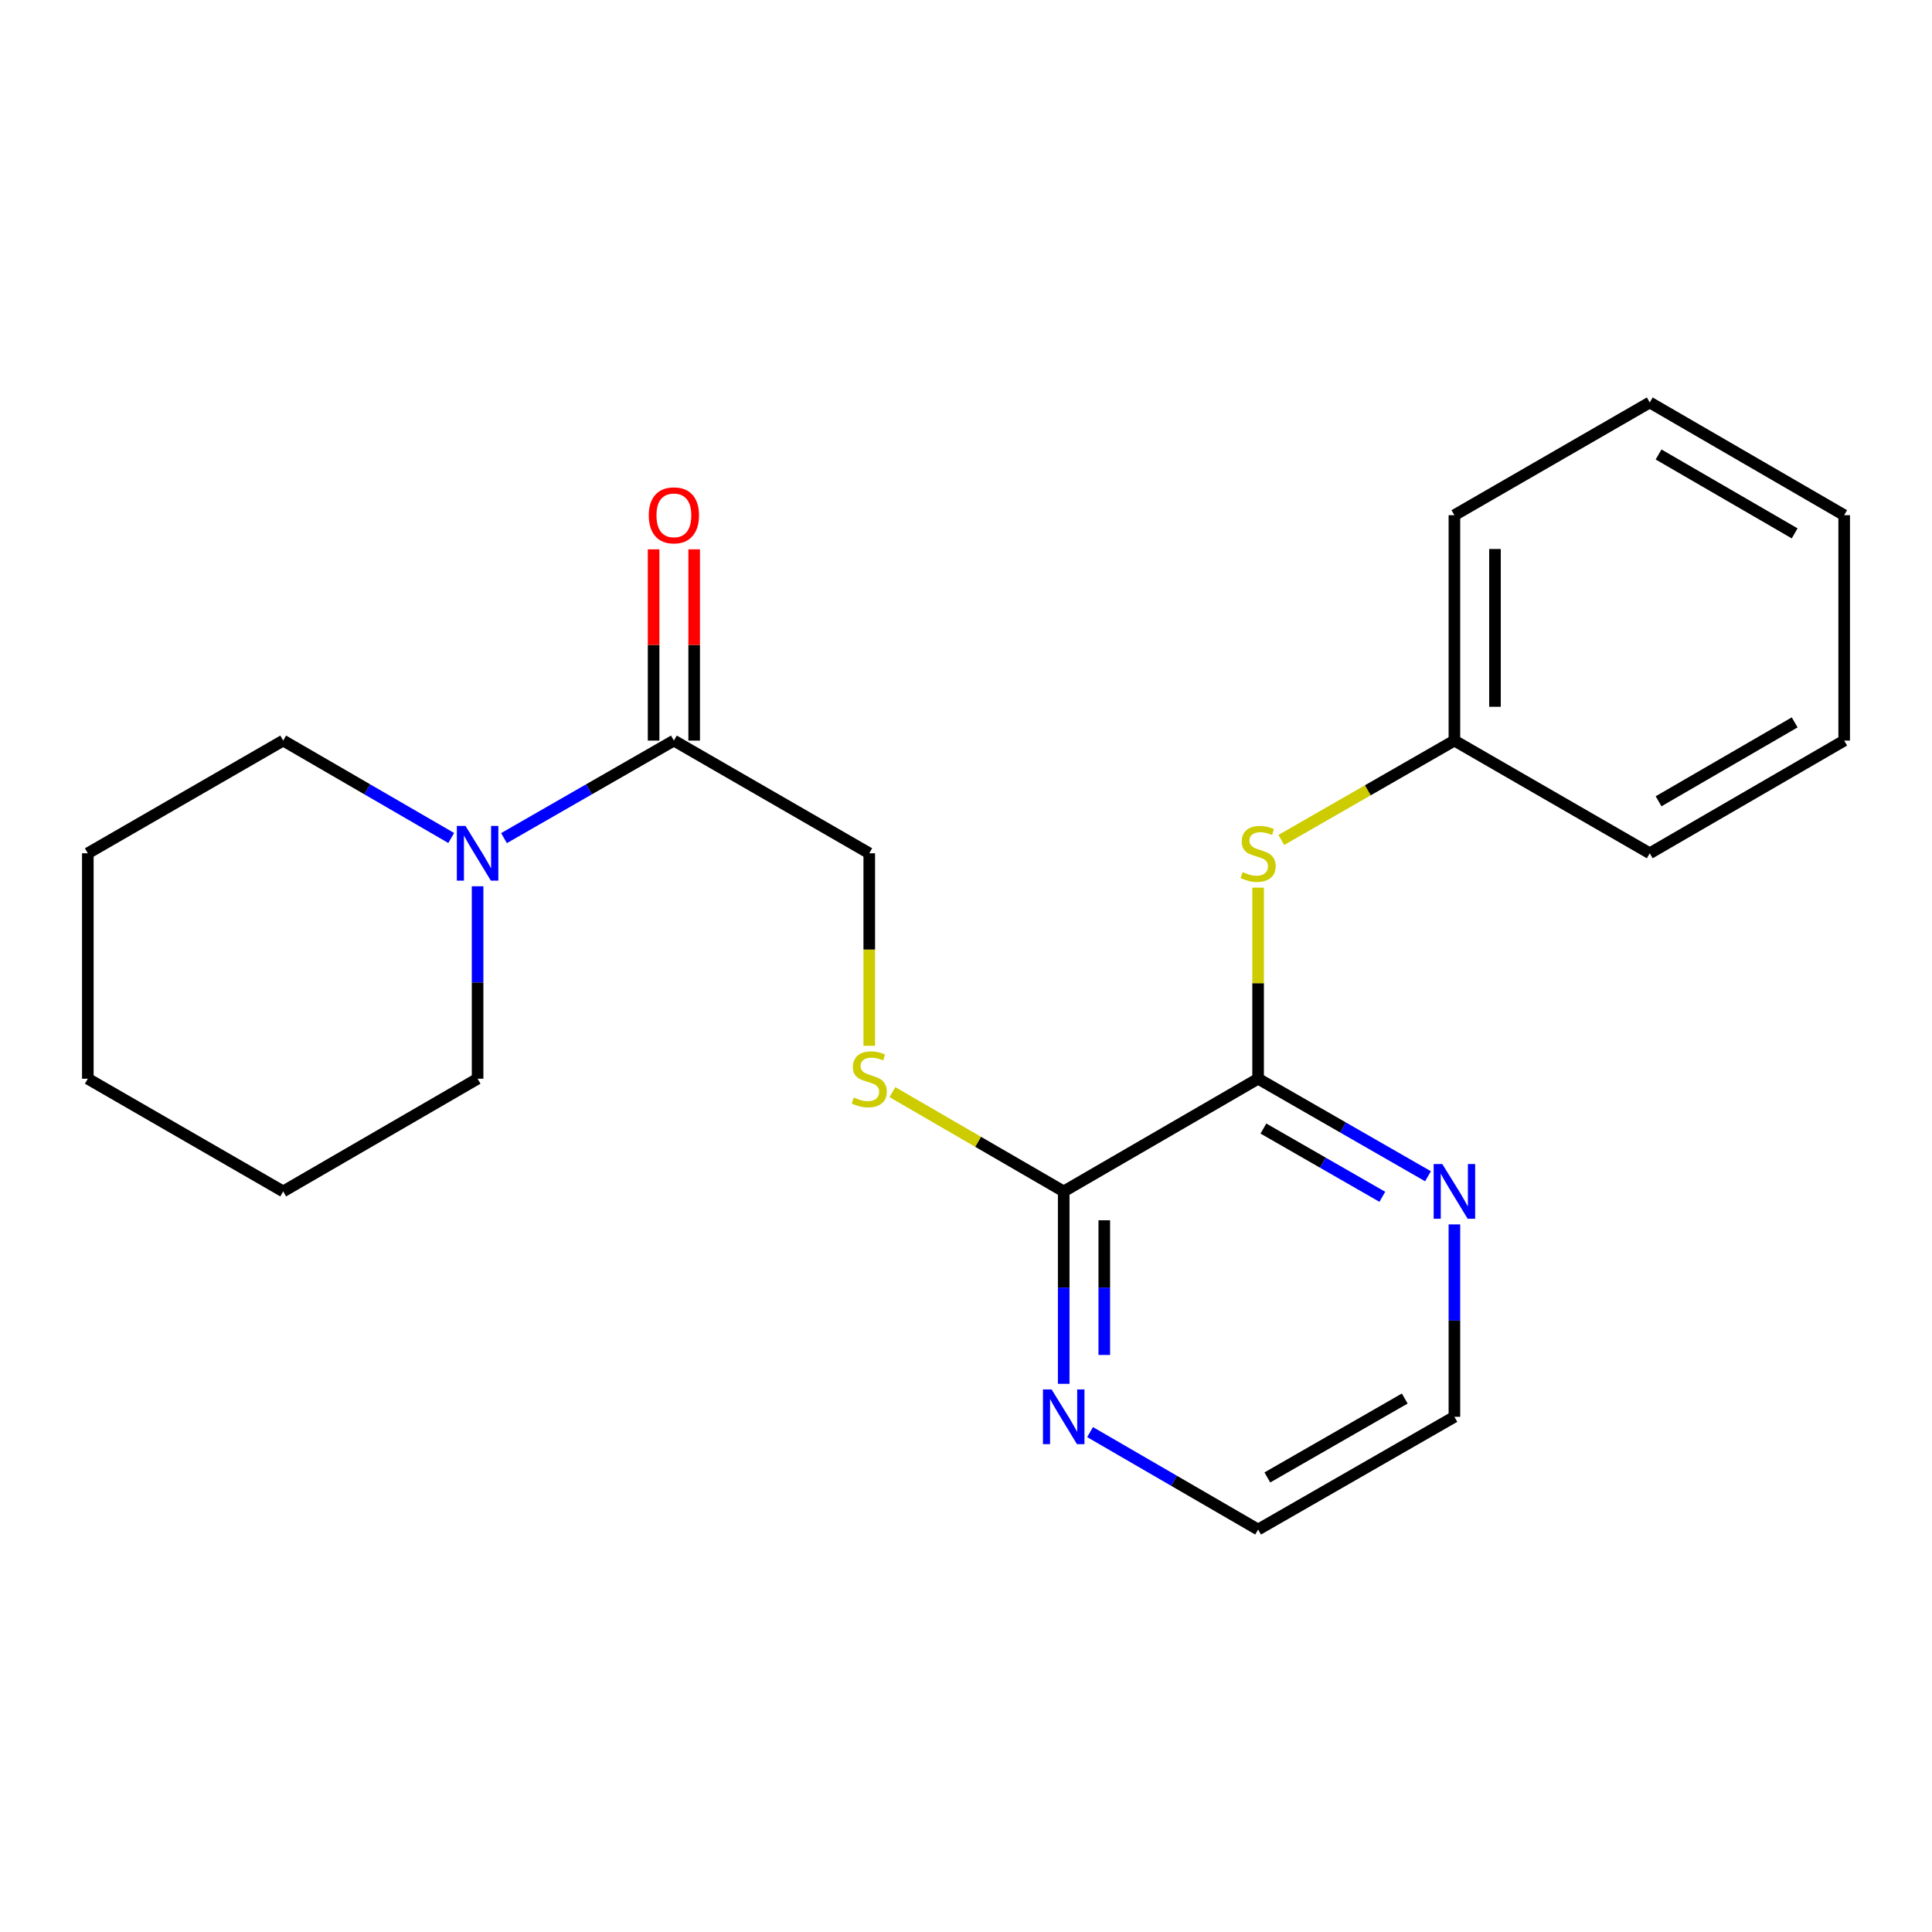 <?xml version='1.0' encoding='iso-8859-1'?>
<svg version='1.1' baseProfile='full'
              xmlns='http://www.w3.org/2000/svg'
                      xmlns:rdkit='http://www.rdkit.org/xml'
                      xmlns:xlink='http://www.w3.org/1999/xlink'
                  xml:space='preserve'
width='1000px' height='1000px' viewBox='0 0 1000 1000'>
<!-- END OF HEADER -->
<rect style='opacity:1.0;fill:#FFFFFF;stroke:none' width='1000' height='1000' x='0' y='0'> </rect>
<path class='bond-0' d='M 651.196,558.344 L 550.574,616.675' style='fill:none;fill-rule:evenodd;stroke:#000000;stroke-width:6px;stroke-linecap:butt;stroke-linejoin:miter;stroke-opacity:1' />
<path class='bond-3' d='M 651.196,558.344 L 651.196,508.899' style='fill:none;fill-rule:evenodd;stroke:#000000;stroke-width:6px;stroke-linecap:butt;stroke-linejoin:miter;stroke-opacity:1' />
<path class='bond-3' d='M 651.196,508.899 L 651.196,459.454' style='fill:none;fill-rule:evenodd;stroke:#CCCC00;stroke-width:6px;stroke-linecap:butt;stroke-linejoin:miter;stroke-opacity:1' />
<path class='bond-5' d='M 651.196,558.344 L 695.163,583.586' style='fill:none;fill-rule:evenodd;stroke:#000000;stroke-width:6px;stroke-linecap:butt;stroke-linejoin:miter;stroke-opacity:1' />
<path class='bond-5' d='M 695.163,583.586 L 739.13,608.828' style='fill:none;fill-rule:evenodd;stroke:#0000FF;stroke-width:6px;stroke-linecap:butt;stroke-linejoin:miter;stroke-opacity:1' />
<path class='bond-5' d='M 653.931,584.128 L 684.707,601.797' style='fill:none;fill-rule:evenodd;stroke:#000000;stroke-width:6px;stroke-linecap:butt;stroke-linejoin:miter;stroke-opacity:1' />
<path class='bond-5' d='M 684.707,601.797 L 715.484,619.467' style='fill:none;fill-rule:evenodd;stroke:#0000FF;stroke-width:6px;stroke-linecap:butt;stroke-linejoin:miter;stroke-opacity:1' />
<path class='bond-4' d='M 550.574,616.675 L 506.245,590.984' style='fill:none;fill-rule:evenodd;stroke:#000000;stroke-width:6px;stroke-linecap:butt;stroke-linejoin:miter;stroke-opacity:1' />
<path class='bond-4' d='M 506.245,590.984 L 461.916,565.292' style='fill:none;fill-rule:evenodd;stroke:#CCCC00;stroke-width:6px;stroke-linecap:butt;stroke-linejoin:miter;stroke-opacity:1' />
<path class='bond-6' d='M 550.574,616.675 L 550.574,666.469' style='fill:none;fill-rule:evenodd;stroke:#000000;stroke-width:6px;stroke-linecap:butt;stroke-linejoin:miter;stroke-opacity:1' />
<path class='bond-6' d='M 550.574,666.469 L 550.574,716.263' style='fill:none;fill-rule:evenodd;stroke:#0000FF;stroke-width:6px;stroke-linecap:butt;stroke-linejoin:miter;stroke-opacity:1' />
<path class='bond-6' d='M 571.573,631.614 L 571.573,666.469' style='fill:none;fill-rule:evenodd;stroke:#000000;stroke-width:6px;stroke-linecap:butt;stroke-linejoin:miter;stroke-opacity:1' />
<path class='bond-6' d='M 571.573,666.469 L 571.573,701.325' style='fill:none;fill-rule:evenodd;stroke:#0000FF;stroke-width:6px;stroke-linecap:butt;stroke-linejoin:miter;stroke-opacity:1' />
<path class='bond-1' d='M 348.804,383.325 L 449.928,441.656' style='fill:none;fill-rule:evenodd;stroke:#000000;stroke-width:6px;stroke-linecap:butt;stroke-linejoin:miter;stroke-opacity:1' />
<path class='bond-2' d='M 348.804,383.325 L 304.837,408.567' style='fill:none;fill-rule:evenodd;stroke:#000000;stroke-width:6px;stroke-linecap:butt;stroke-linejoin:miter;stroke-opacity:1' />
<path class='bond-2' d='M 304.837,408.567 L 260.87,433.809' style='fill:none;fill-rule:evenodd;stroke:#0000FF;stroke-width:6px;stroke-linecap:butt;stroke-linejoin:miter;stroke-opacity:1' />
<path class='bond-8' d='M 359.303,383.325 L 359.303,333.831' style='fill:none;fill-rule:evenodd;stroke:#000000;stroke-width:6px;stroke-linecap:butt;stroke-linejoin:miter;stroke-opacity:1' />
<path class='bond-8' d='M 359.303,333.831 L 359.303,284.337' style='fill:none;fill-rule:evenodd;stroke:#FF0000;stroke-width:6px;stroke-linecap:butt;stroke-linejoin:miter;stroke-opacity:1' />
<path class='bond-8' d='M 338.304,383.325 L 338.304,333.831' style='fill:none;fill-rule:evenodd;stroke:#000000;stroke-width:6px;stroke-linecap:butt;stroke-linejoin:miter;stroke-opacity:1' />
<path class='bond-8' d='M 338.304,333.831 L 338.304,284.337' style='fill:none;fill-rule:evenodd;stroke:#FF0000;stroke-width:6px;stroke-linecap:butt;stroke-linejoin:miter;stroke-opacity:1' />
<path class='bond-10' d='M 233.554,433.745 L 190.066,408.535' style='fill:none;fill-rule:evenodd;stroke:#0000FF;stroke-width:6px;stroke-linecap:butt;stroke-linejoin:miter;stroke-opacity:1' />
<path class='bond-10' d='M 190.066,408.535 L 146.579,383.325' style='fill:none;fill-rule:evenodd;stroke:#000000;stroke-width:6px;stroke-linecap:butt;stroke-linejoin:miter;stroke-opacity:1' />
<path class='bond-11' d='M 247.201,458.734 L 247.201,508.539' style='fill:none;fill-rule:evenodd;stroke:#0000FF;stroke-width:6px;stroke-linecap:butt;stroke-linejoin:miter;stroke-opacity:1' />
<path class='bond-11' d='M 247.201,508.539 L 247.201,558.344' style='fill:none;fill-rule:evenodd;stroke:#000000;stroke-width:6px;stroke-linecap:butt;stroke-linejoin:miter;stroke-opacity:1' />
<path class='bond-9' d='M 663.205,434.762 L 708.002,409.043' style='fill:none;fill-rule:evenodd;stroke:#CCCC00;stroke-width:6px;stroke-linecap:butt;stroke-linejoin:miter;stroke-opacity:1' />
<path class='bond-9' d='M 708.002,409.043 L 752.799,383.325' style='fill:none;fill-rule:evenodd;stroke:#000000;stroke-width:6px;stroke-linecap:butt;stroke-linejoin:miter;stroke-opacity:1' />
<path class='bond-7' d='M 449.928,541.306 L 449.928,491.481' style='fill:none;fill-rule:evenodd;stroke:#CCCC00;stroke-width:6px;stroke-linecap:butt;stroke-linejoin:miter;stroke-opacity:1' />
<path class='bond-7' d='M 449.928,491.481 L 449.928,441.656' style='fill:none;fill-rule:evenodd;stroke:#000000;stroke-width:6px;stroke-linecap:butt;stroke-linejoin:miter;stroke-opacity:1' />
<path class='bond-12' d='M 752.799,633.752 L 752.799,683.546' style='fill:none;fill-rule:evenodd;stroke:#0000FF;stroke-width:6px;stroke-linecap:butt;stroke-linejoin:miter;stroke-opacity:1' />
<path class='bond-12' d='M 752.799,683.546 L 752.799,733.339' style='fill:none;fill-rule:evenodd;stroke:#000000;stroke-width:6px;stroke-linecap:butt;stroke-linejoin:miter;stroke-opacity:1' />
<path class='bond-22' d='M 564.222,741.253 L 607.709,766.468' style='fill:none;fill-rule:evenodd;stroke:#0000FF;stroke-width:6px;stroke-linecap:butt;stroke-linejoin:miter;stroke-opacity:1' />
<path class='bond-22' d='M 607.709,766.468 L 651.196,791.683' style='fill:none;fill-rule:evenodd;stroke:#000000;stroke-width:6px;stroke-linecap:butt;stroke-linejoin:miter;stroke-opacity:1' />
<path class='bond-14' d='M 752.799,383.325 L 752.799,266.661' style='fill:none;fill-rule:evenodd;stroke:#000000;stroke-width:6px;stroke-linecap:butt;stroke-linejoin:miter;stroke-opacity:1' />
<path class='bond-14' d='M 773.798,365.825 L 773.798,284.16' style='fill:none;fill-rule:evenodd;stroke:#000000;stroke-width:6px;stroke-linecap:butt;stroke-linejoin:miter;stroke-opacity:1' />
<path class='bond-15' d='M 752.799,383.325 L 853.911,441.656' style='fill:none;fill-rule:evenodd;stroke:#000000;stroke-width:6px;stroke-linecap:butt;stroke-linejoin:miter;stroke-opacity:1' />
<path class='bond-17' d='M 146.579,383.325 L 45.455,441.656' style='fill:none;fill-rule:evenodd;stroke:#000000;stroke-width:6px;stroke-linecap:butt;stroke-linejoin:miter;stroke-opacity:1' />
<path class='bond-16' d='M 247.201,558.344 L 146.579,616.675' style='fill:none;fill-rule:evenodd;stroke:#000000;stroke-width:6px;stroke-linecap:butt;stroke-linejoin:miter;stroke-opacity:1' />
<path class='bond-13' d='M 752.799,733.339 L 651.196,791.683' style='fill:none;fill-rule:evenodd;stroke:#000000;stroke-width:6px;stroke-linecap:butt;stroke-linejoin:miter;stroke-opacity:1' />
<path class='bond-13' d='M 727.101,723.88 L 655.98,764.721' style='fill:none;fill-rule:evenodd;stroke:#000000;stroke-width:6px;stroke-linecap:butt;stroke-linejoin:miter;stroke-opacity:1' />
<path class='bond-19' d='M 752.799,266.661 L 853.911,208.317' style='fill:none;fill-rule:evenodd;stroke:#000000;stroke-width:6px;stroke-linecap:butt;stroke-linejoin:miter;stroke-opacity:1' />
<path class='bond-18' d='M 853.911,441.656 L 954.545,383.325' style='fill:none;fill-rule:evenodd;stroke:#000000;stroke-width:6px;stroke-linecap:butt;stroke-linejoin:miter;stroke-opacity:1' />
<path class='bond-18' d='M 858.475,414.739 L 928.919,373.906' style='fill:none;fill-rule:evenodd;stroke:#000000;stroke-width:6px;stroke-linecap:butt;stroke-linejoin:miter;stroke-opacity:1' />
<path class='bond-21' d='M 146.579,616.675 L 45.455,558.344' style='fill:none;fill-rule:evenodd;stroke:#000000;stroke-width:6px;stroke-linecap:butt;stroke-linejoin:miter;stroke-opacity:1' />
<path class='bond-24' d='M 45.455,441.656 L 45.455,558.344' style='fill:none;fill-rule:evenodd;stroke:#000000;stroke-width:6px;stroke-linecap:butt;stroke-linejoin:miter;stroke-opacity:1' />
<path class='bond-20' d='M 954.545,383.325 L 954.545,266.661' style='fill:none;fill-rule:evenodd;stroke:#000000;stroke-width:6px;stroke-linecap:butt;stroke-linejoin:miter;stroke-opacity:1' />
<path class='bond-23' d='M 853.911,208.317 L 954.545,266.661' style='fill:none;fill-rule:evenodd;stroke:#000000;stroke-width:6px;stroke-linecap:butt;stroke-linejoin:miter;stroke-opacity:1' />
<path class='bond-23' d='M 858.474,235.236 L 928.918,276.076' style='fill:none;fill-rule:evenodd;stroke:#000000;stroke-width:6px;stroke-linecap:butt;stroke-linejoin:miter;stroke-opacity:1' />
<path  class='atom-3' d='M 240.941 427.496
L 250.221 442.496
Q 251.141 443.976, 252.621 446.656
Q 254.101 449.336, 254.181 449.496
L 254.181 427.496
L 257.941 427.496
L 257.941 455.816
L 254.061 455.816
L 244.101 439.416
Q 242.941 437.496, 241.701 435.296
Q 240.501 433.096, 240.141 432.416
L 240.141 455.816
L 236.461 455.816
L 236.461 427.496
L 240.941 427.496
' fill='#0000FF'/>
<path  class='atom-4' d='M 643.196 451.376
Q 643.516 451.496, 644.836 452.056
Q 646.156 452.616, 647.596 452.976
Q 649.076 453.296, 650.516 453.296
Q 653.196 453.296, 654.756 452.016
Q 656.316 450.696, 656.316 448.416
Q 656.316 446.856, 655.516 445.896
Q 654.756 444.936, 653.556 444.416
Q 652.356 443.896, 650.356 443.296
Q 647.836 442.536, 646.316 441.816
Q 644.836 441.096, 643.756 439.576
Q 642.716 438.056, 642.716 435.496
Q 642.716 431.936, 645.116 429.736
Q 647.556 427.536, 652.356 427.536
Q 655.636 427.536, 659.356 429.096
L 658.436 432.176
Q 655.036 430.776, 652.476 430.776
Q 649.716 430.776, 648.196 431.936
Q 646.676 433.056, 646.716 435.016
Q 646.716 436.536, 647.476 437.456
Q 648.276 438.376, 649.396 438.896
Q 650.556 439.416, 652.476 440.016
Q 655.036 440.816, 656.556 441.616
Q 658.076 442.416, 659.156 444.056
Q 660.276 445.656, 660.276 448.416
Q 660.276 452.336, 657.636 454.456
Q 655.036 456.536, 650.676 456.536
Q 648.156 456.536, 646.236 455.976
Q 644.356 455.456, 642.116 454.536
L 643.196 451.376
' fill='#CCCC00'/>
<path  class='atom-5' d='M 441.928 568.064
Q 442.248 568.184, 443.568 568.744
Q 444.888 569.304, 446.328 569.664
Q 447.808 569.984, 449.248 569.984
Q 451.928 569.984, 453.488 568.704
Q 455.048 567.384, 455.048 565.104
Q 455.048 563.544, 454.248 562.584
Q 453.488 561.624, 452.288 561.104
Q 451.088 560.584, 449.088 559.984
Q 446.568 559.224, 445.048 558.504
Q 443.568 557.784, 442.488 556.264
Q 441.448 554.744, 441.448 552.184
Q 441.448 548.624, 443.848 546.424
Q 446.288 544.224, 451.088 544.224
Q 454.368 544.224, 458.088 545.784
L 457.168 548.864
Q 453.768 547.464, 451.208 547.464
Q 448.448 547.464, 446.928 548.624
Q 445.408 549.744, 445.448 551.704
Q 445.448 553.224, 446.208 554.144
Q 447.008 555.064, 448.128 555.584
Q 449.288 556.104, 451.208 556.704
Q 453.768 557.504, 455.288 558.304
Q 456.808 559.104, 457.888 560.744
Q 459.008 562.344, 459.008 565.104
Q 459.008 569.024, 456.368 571.144
Q 453.768 573.224, 449.408 573.224
Q 446.888 573.224, 444.968 572.664
Q 443.088 572.144, 440.848 571.224
L 441.928 568.064
' fill='#CCCC00'/>
<path  class='atom-6' d='M 746.539 602.515
L 755.819 617.515
Q 756.739 618.995, 758.219 621.675
Q 759.699 624.355, 759.779 624.515
L 759.779 602.515
L 763.539 602.515
L 763.539 630.835
L 759.659 630.835
L 749.699 614.435
Q 748.539 612.515, 747.299 610.315
Q 746.099 608.115, 745.739 607.435
L 745.739 630.835
L 742.059 630.835
L 742.059 602.515
L 746.539 602.515
' fill='#0000FF'/>
<path  class='atom-7' d='M 544.314 719.179
L 553.594 734.179
Q 554.514 735.659, 555.994 738.339
Q 557.474 741.019, 557.554 741.179
L 557.554 719.179
L 561.314 719.179
L 561.314 747.499
L 557.434 747.499
L 547.474 731.099
Q 546.314 729.179, 545.074 726.979
Q 543.874 724.779, 543.514 724.099
L 543.514 747.499
L 539.834 747.499
L 539.834 719.179
L 544.314 719.179
' fill='#0000FF'/>
<path  class='atom-9' d='M 335.804 266.741
Q 335.804 259.941, 339.164 256.141
Q 342.524 252.341, 348.804 252.341
Q 355.084 252.341, 358.444 256.141
Q 361.804 259.941, 361.804 266.741
Q 361.804 273.621, 358.404 277.541
Q 355.004 281.421, 348.804 281.421
Q 342.564 281.421, 339.164 277.541
Q 335.804 273.661, 335.804 266.741
M 348.804 278.221
Q 353.124 278.221, 355.444 275.341
Q 357.804 272.421, 357.804 266.741
Q 357.804 261.181, 355.444 258.381
Q 353.124 255.541, 348.804 255.541
Q 344.484 255.541, 342.124 258.341
Q 339.804 261.141, 339.804 266.741
Q 339.804 272.461, 342.124 275.341
Q 344.484 278.221, 348.804 278.221
' fill='#FF0000'/>
</svg>
